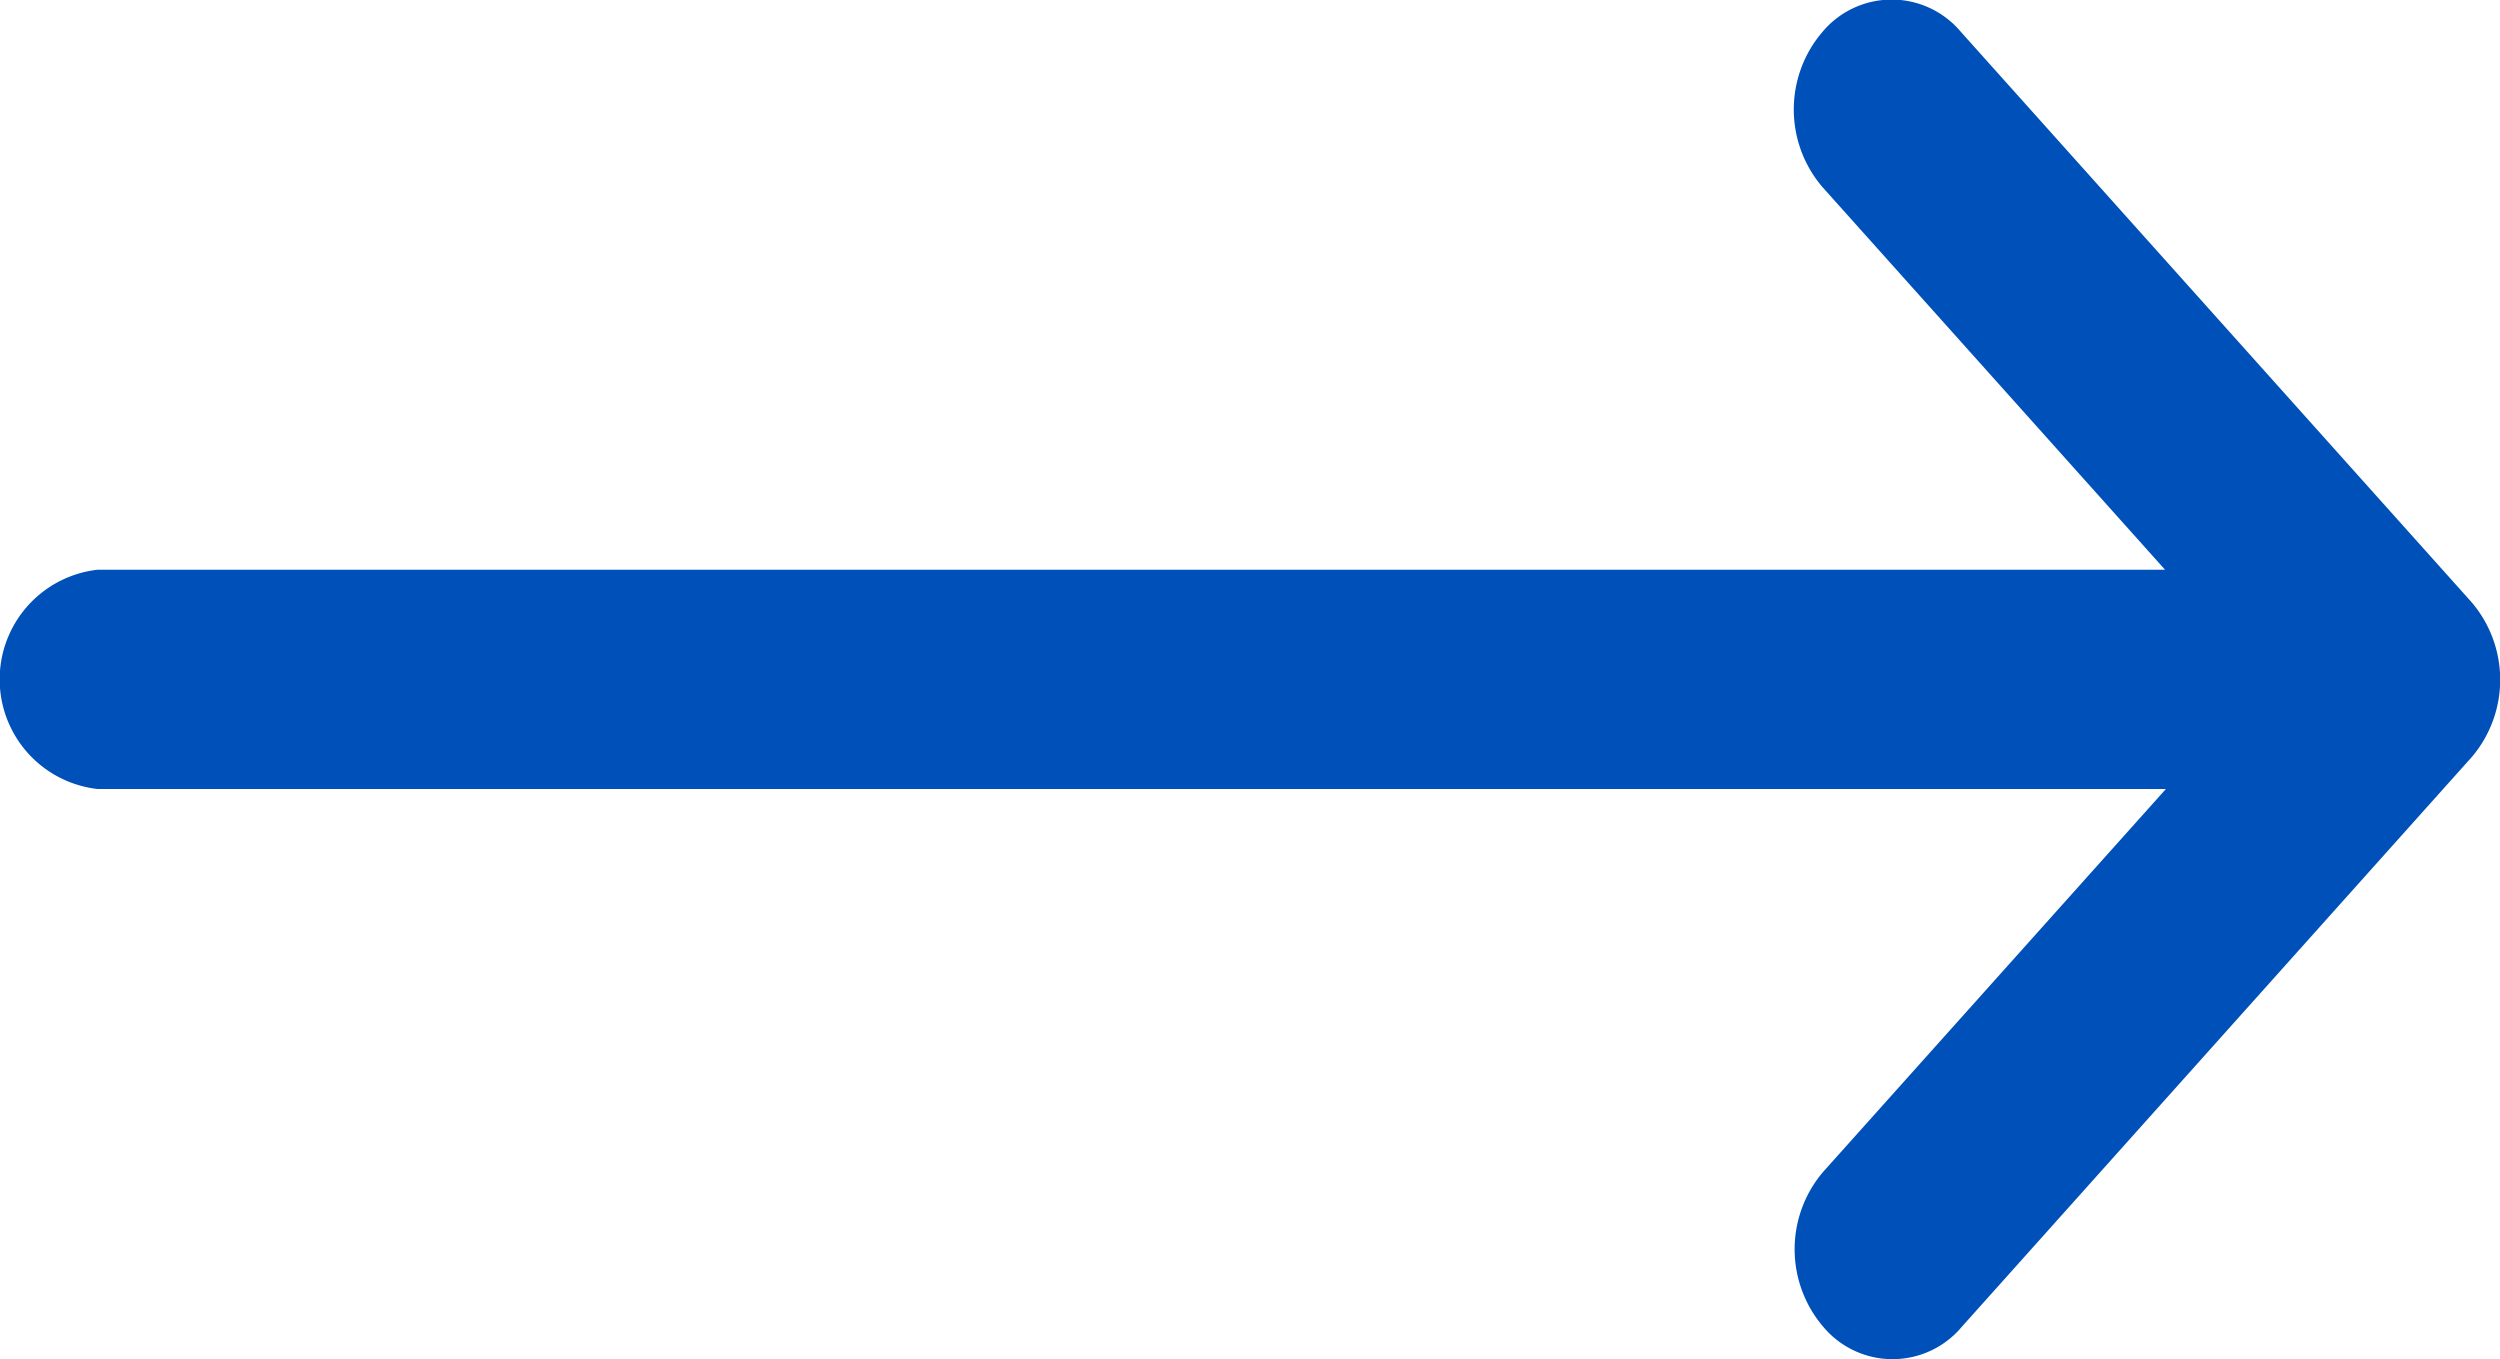 <svg xmlns="http://www.w3.org/2000/svg" width="23.45" height="12.75" viewBox="0 0 23.45 12.75">
  <g id="arrow-right" transform="translate(0 -132)">
    <g id="Group_1254" data-name="Group 1254" transform="translate(0 132)">
      <path id="Path_705" data-name="Path 705" d="M23.182,137.647h0L18.394,132.3a.847.847,0,0,0-1.3,0,1.119,1.119,0,0,0,0,1.454l3.214,3.59H.916a1.035,1.035,0,0,0,0,2.057h19.4l-3.214,3.59a1.119,1.119,0,0,0,0,1.454.847.847,0,0,0,1.3,0l4.786-5.347h0A1.12,1.12,0,0,0,23.182,137.647Z" transform="translate(0 -132)" fill="#0050b9"/>
    </g>
  </g>
</svg>
